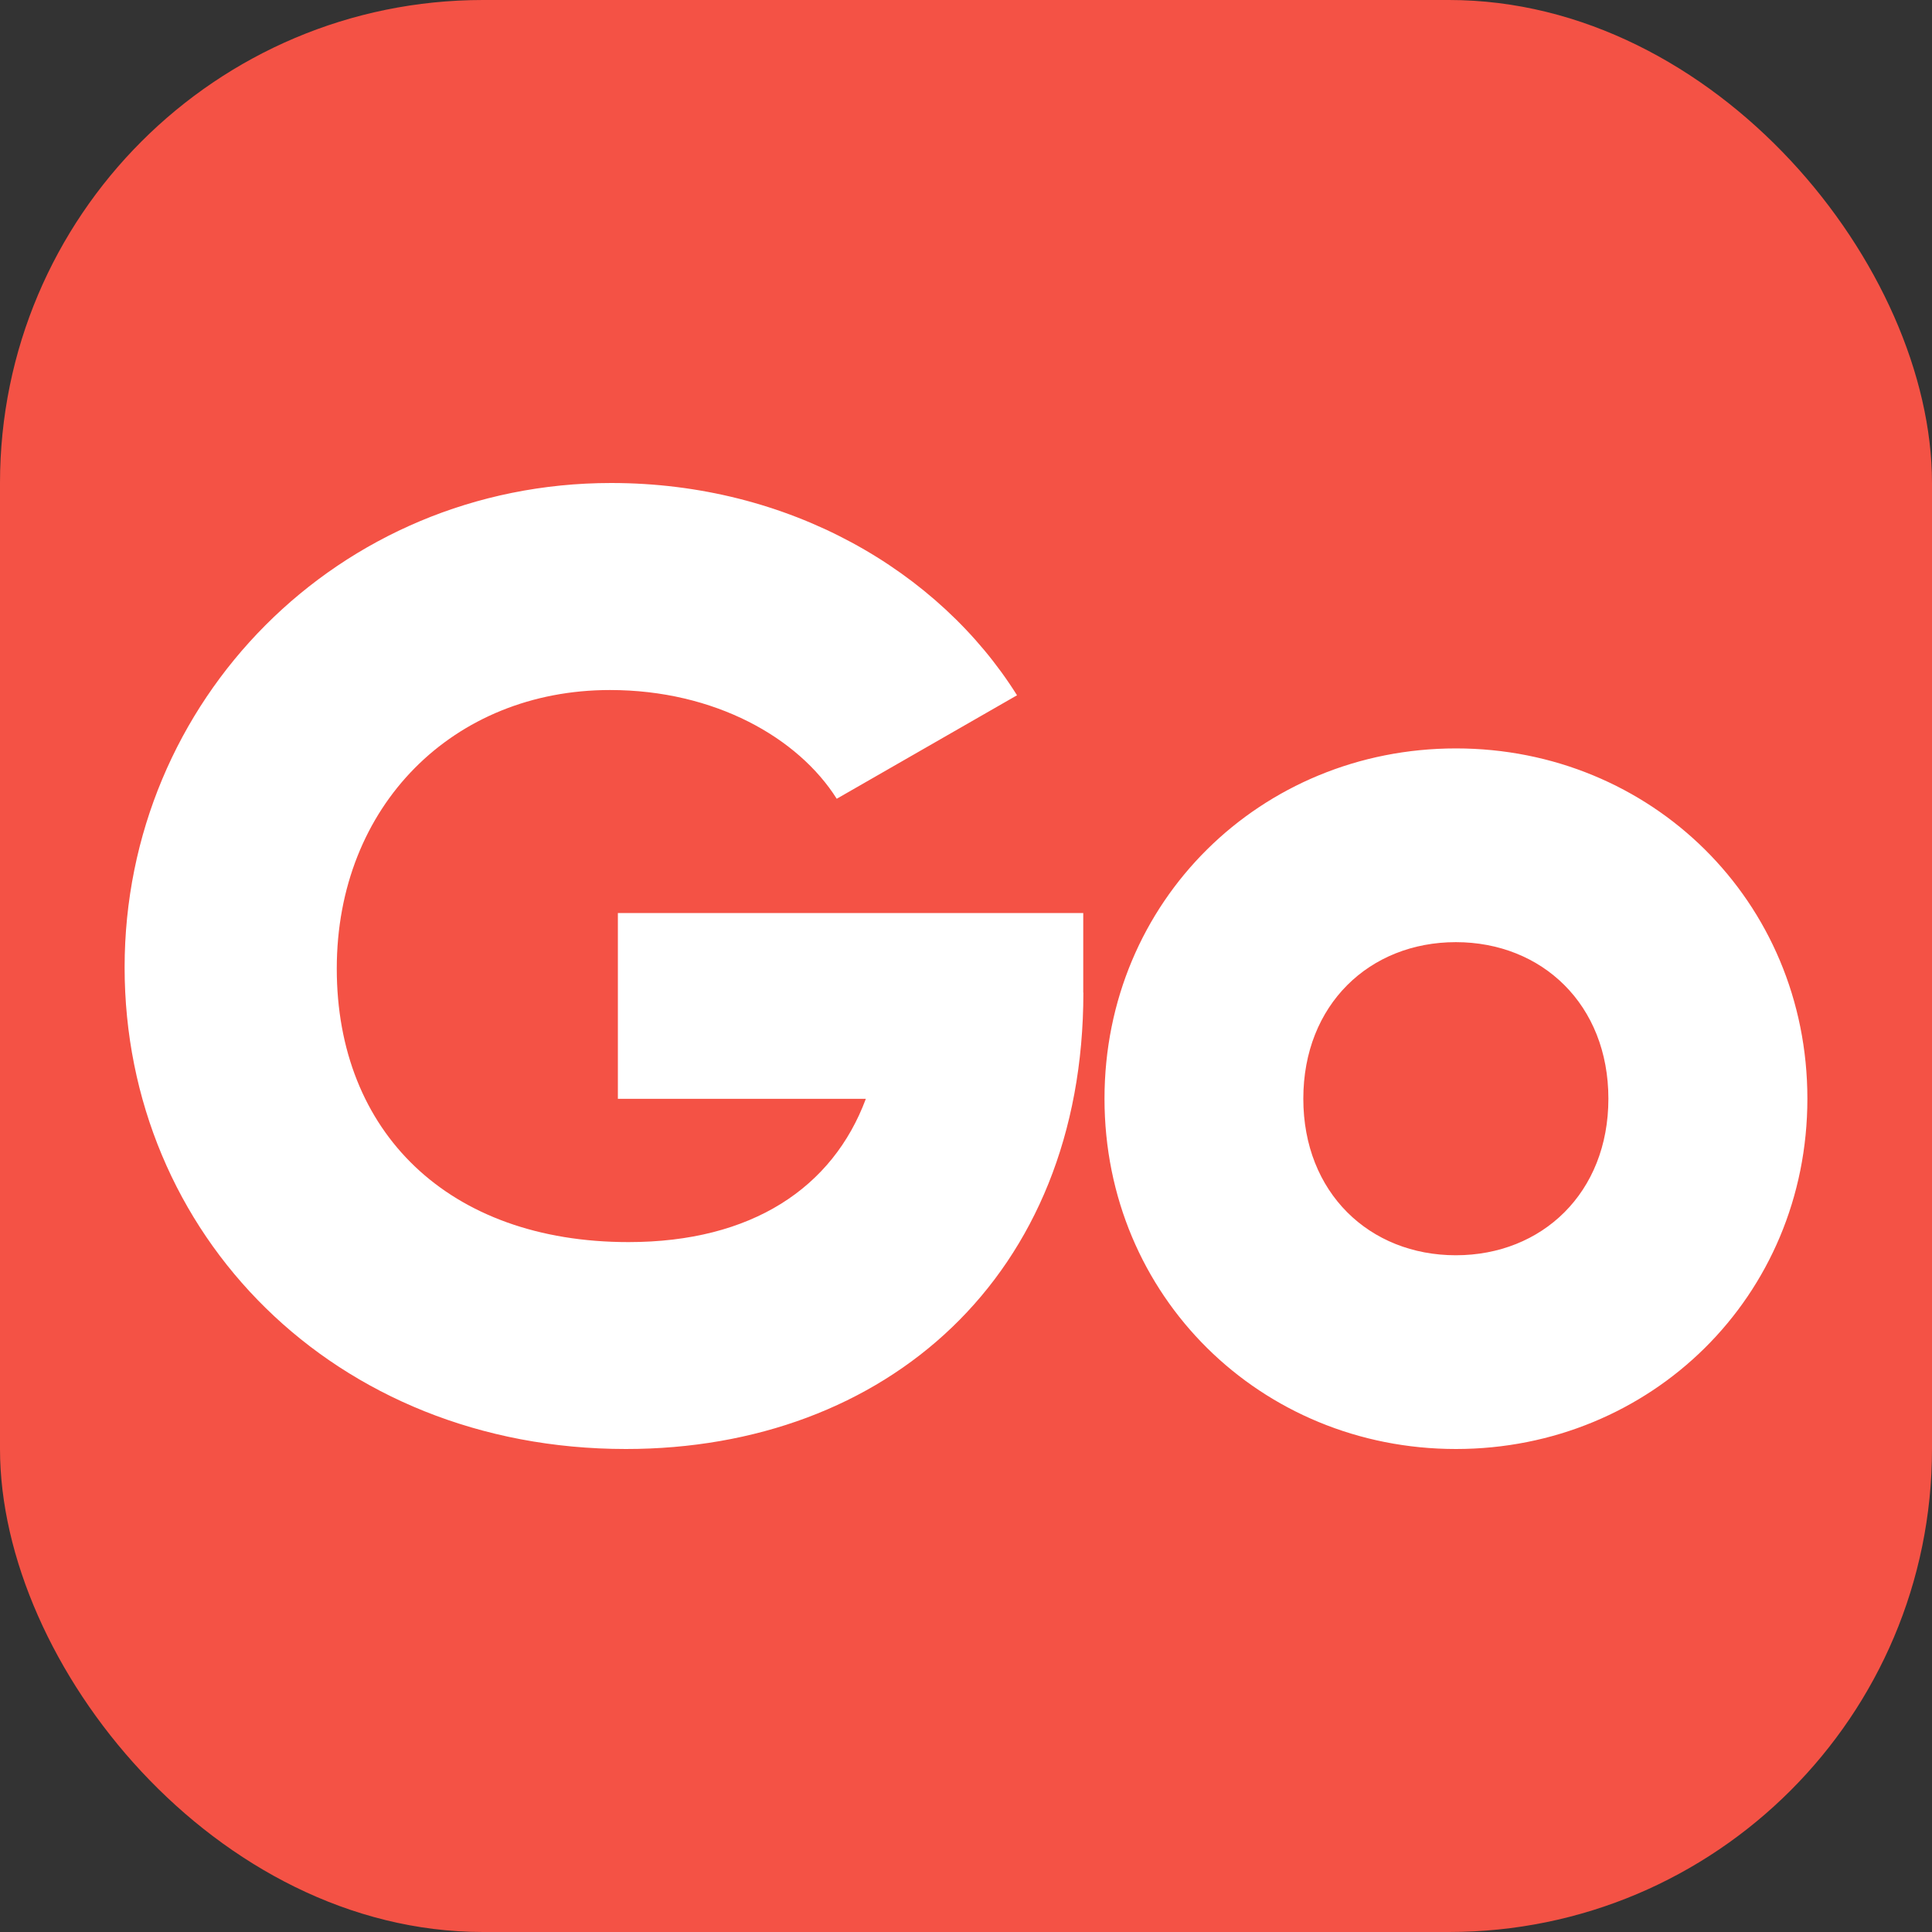 <svg width="32" height="32" viewBox="0 0 32 32" fill="none" xmlns="http://www.w3.org/2000/svg">
<rect x="0" y="0" width="32" height="32" fill="#333333" stroke="none"/>
<rect width="32" height="32" rx="8" fill="#F45245"/>
<path fill-rule="evenodd" clip-rule="evenodd" d="M10.366 24C14.672 24 17.944 21.142 17.944 16.44L17.942 16.442V15.123H10.234V18.2H14.341C13.793 19.672 12.452 20.573 10.41 20.573C7.424 20.573 5.578 18.749 5.578 16.044C5.578 13.34 7.512 11.429 10.103 11.429C11.839 11.429 13.222 12.22 13.859 13.23L16.845 11.516C15.55 9.45 13.067 8 10.124 8C5.6 8 2.064 11.605 2.064 16.022C2.064 20.439 5.534 24 10.366 24ZM24.115 12.396C20.885 12.396 18.294 14.924 18.294 18.198C18.294 21.472 20.885 24 24.115 24C27.345 24 29.936 21.472 29.936 18.198C29.936 14.924 27.345 12.396 24.115 12.396ZM24.113 15.605C25.541 15.605 26.64 16.639 26.64 18.198C26.64 19.757 25.541 20.791 24.113 20.791C22.685 20.791 21.587 19.757 21.587 18.198C21.587 16.639 22.685 15.605 24.113 15.605Z" fill="white"/>
</svg>
